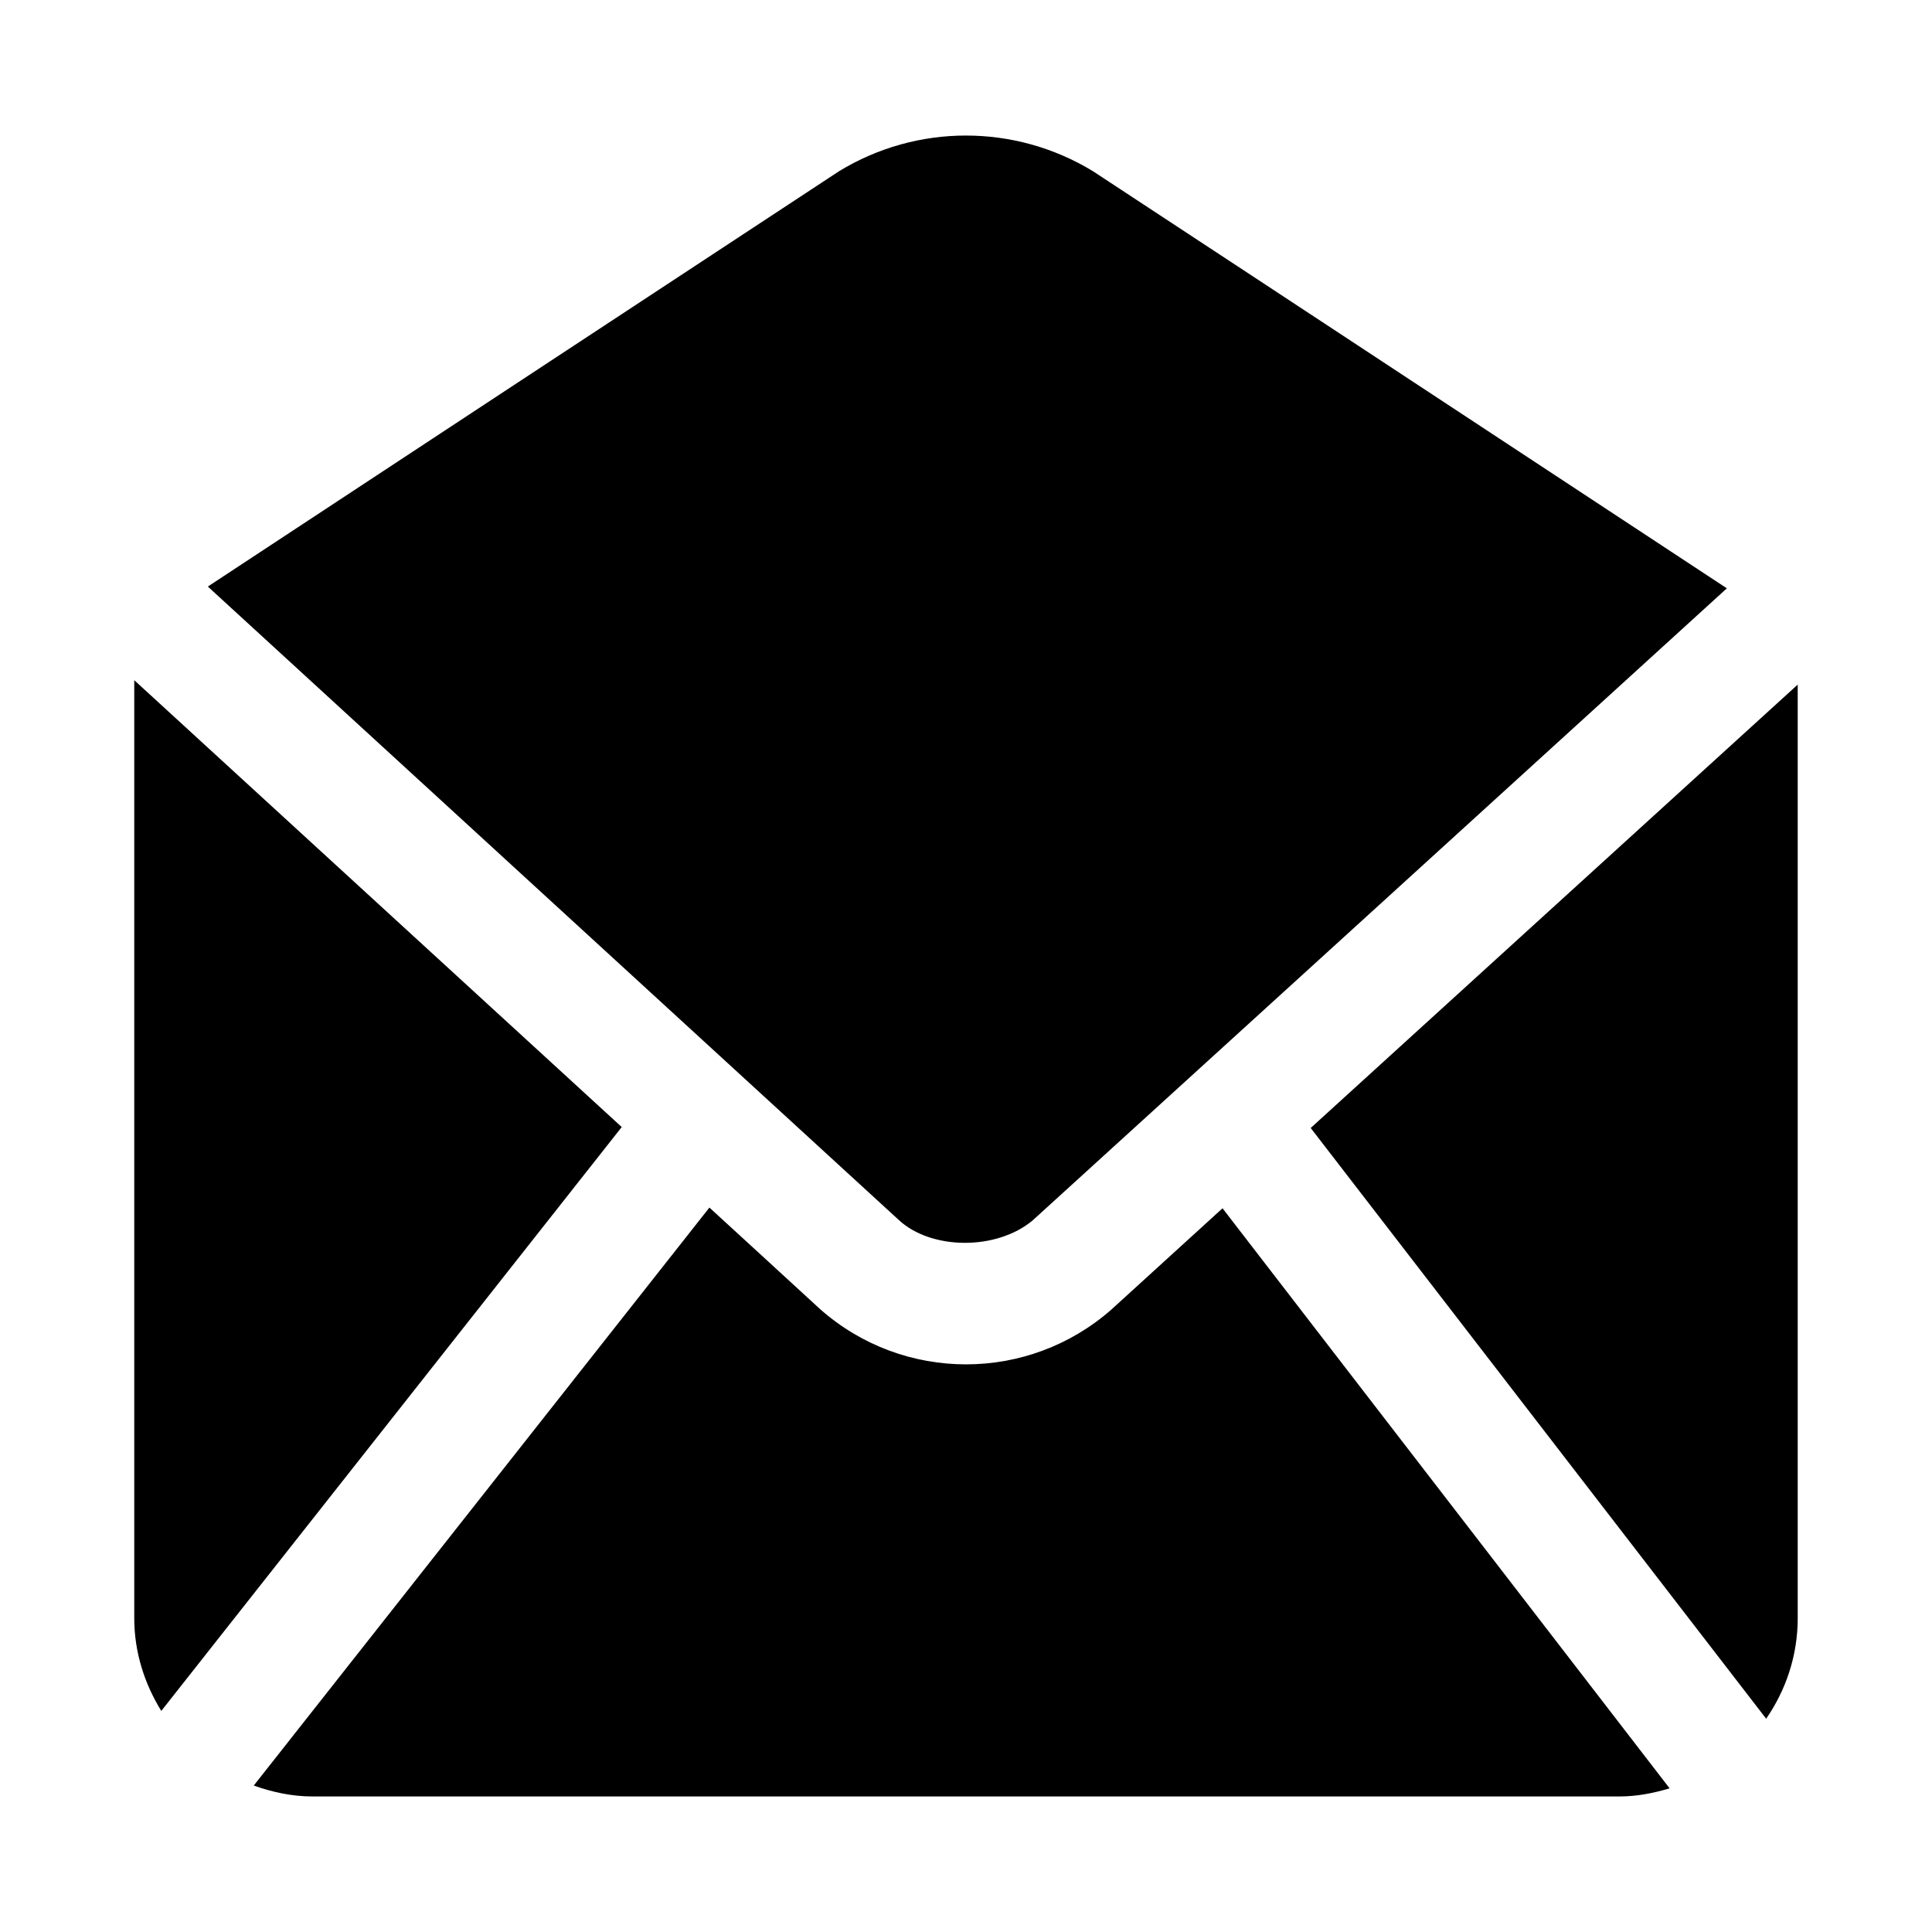 <?xml version="1.0" encoding="UTF-8"?>
<!-- Uploaded to: ICON Repo, www.iconrepo.com, Generator: ICON Repo Mixer Tools -->
<svg fill="#000000" width="800px" height="800px" version="1.1" viewBox="144 144 512 512" xmlns="http://www.w3.org/2000/svg">
 <path d="m400 179.92c-11.676 0-23.348 3.164-33.672 9.473-55.73 36.625-111.51 73.367-167.25 110.05l183.18 167.93c8.52 7.859 25.812 8.117 35.457 0 61.316-55.785 122.62-111.64 183.92-167.46-55.988-36.816-111.98-73.758-167.96-110.52-10.332-6.305-22-9.469-33.676-9.469zm-220.42 144.34v248.58c0 9.004 2.711 17.371 7.164 24.57l122.02-154.73zm440.83 1.168-129.06 117.5 120.7 156.55c5.254-7.602 8.363-16.773 8.363-26.625zm-288.41 138.59-120.75 153.17c4.906 1.746 10.09 2.891 15.559 2.891h346.37c4.633 0 9.039-0.883 13.285-2.152l-118.48-153.72c-9.801 8.918-19.621 17.867-29.398 26.785-22.051 19.438-55.129 19.438-77.184 0-9.762-8.984-19.602-17.988-29.398-26.969z"/>
</svg>
